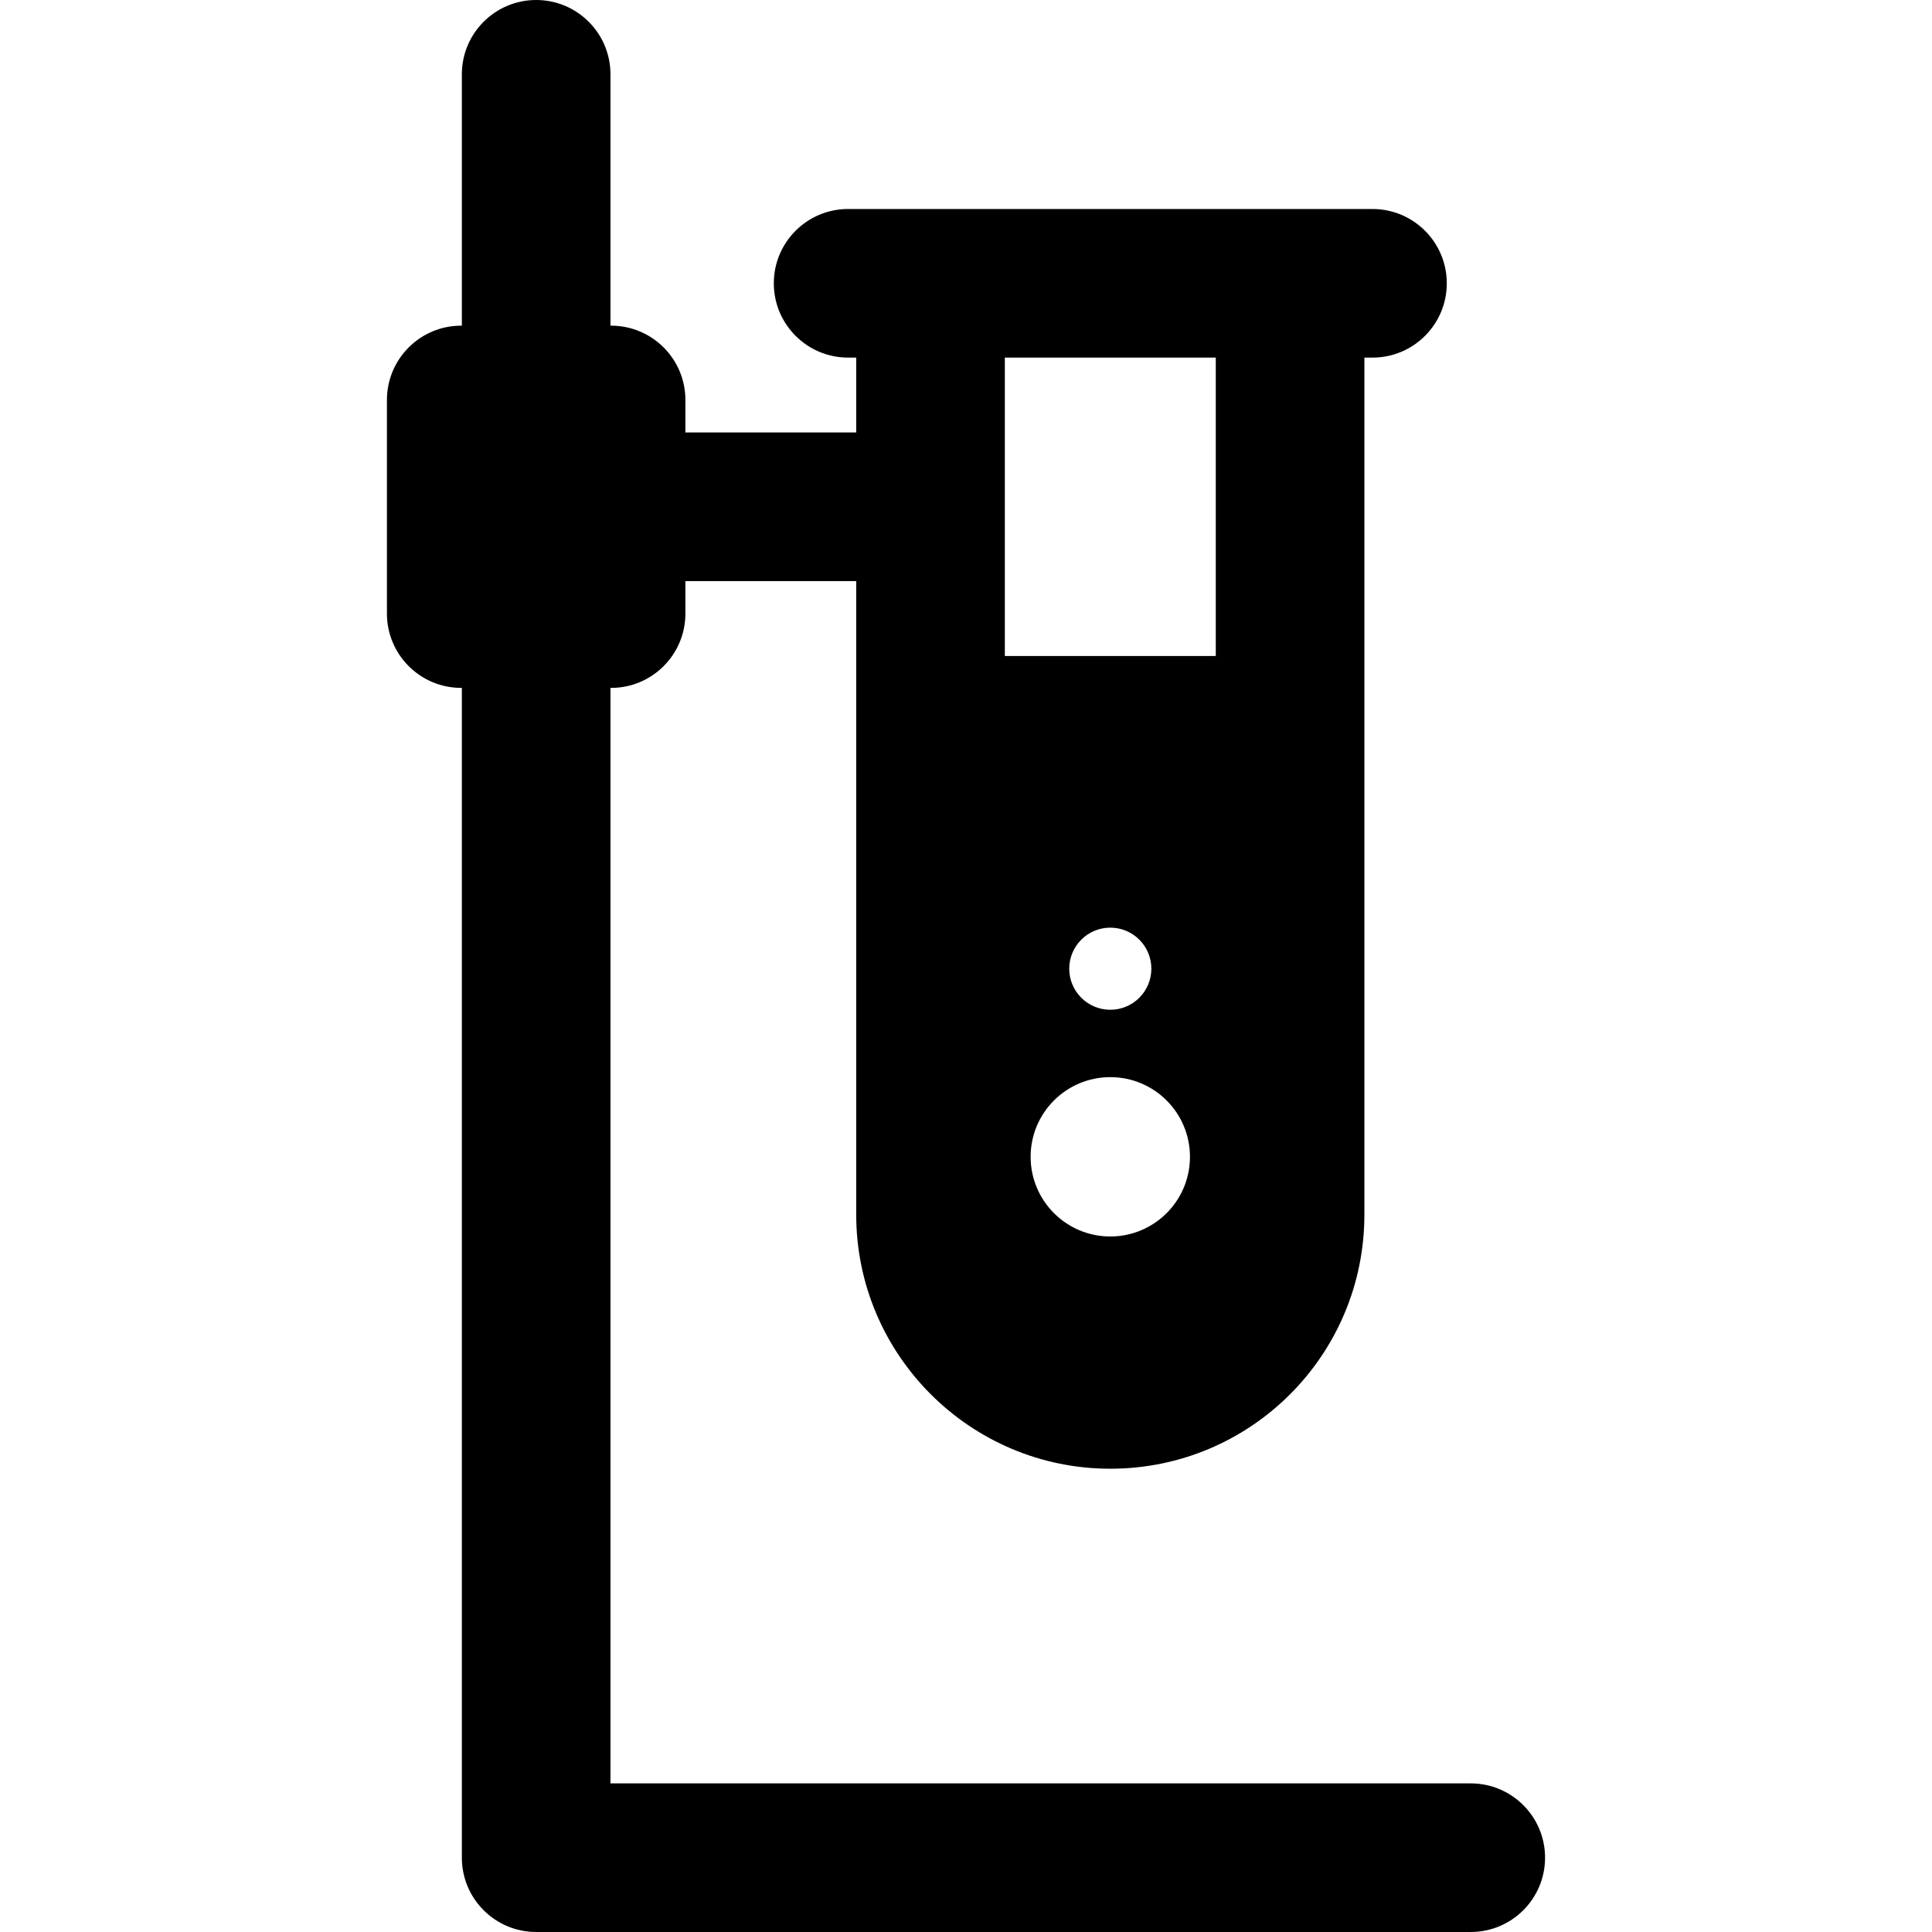 <?xml version="1.0" encoding="iso-8859-1"?>
<!-- Generator: Adobe Illustrator 19.0.0, SVG Export Plug-In . SVG Version: 6.00 Build 0)  -->
<svg version="1.1" id="Layer_1" xmlns="http://www.w3.org/2000/svg" xmlns:xlink="http://www.w3.org/1999/xlink" x="0px" y="0px"
	 viewBox="0 0 512 512" style="enable-background:new 0 0 512 512;" xml:space="preserve">
<g>
	<g>
		<path d="M389.766,472.615H161.781V182.302h0.164c10.875,0,19.692-8.817,19.692-19.692v-8.613h45.27c0,12.245,0,162.198,0,167.894
			c0,37.128,30.207,67.335,67.335,67.335c37.212,0,67.335-30.117,67.335-67.335c0-6.865,0-221.252,0-227.122h2.144
			c10.875,0,19.692-8.817,19.692-19.692c0-10.875-8.817-19.692-19.692-19.692H224.76c-10.875,0-19.692,8.817-19.692,19.692
			c0,10.875,8.817,19.692,19.692,19.692h2.148v19.843h-45.27v-8.615c0-10.875-8.817-19.692-19.692-19.692h-0.164V19.692
			C161.781,8.817,152.965,0,142.089,0c-10.875,0-19.692,8.817-19.692,19.692v66.612h-0.163c-10.875,0-19.692,8.817-19.692,19.692
			v56.613c0,10.875,8.817,19.692,19.692,19.692h0.163v310.005c0,10.875,8.817,19.692,19.692,19.692h247.677
			c10.875,0,19.692-8.817,19.692-19.692C409.458,481.432,400.641,472.615,389.766,472.615z M294.24,327.679
			c-11.662,0-21.114-9.454-21.114-21.114c0-11.662,9.454-21.114,21.114-21.114c11.662,0,21.114,9.454,21.114,21.114
			C315.355,318.226,305.902,327.679,294.24,327.679z M283.359,256.718c0-6.009,4.872-10.881,10.881-10.881
			c6.01,0,10.881,4.872,10.881,10.881c0,6.009-4.872,10.881-10.881,10.881S283.359,262.727,283.359,256.718z M266.293,94.773h55.9
			v79.071h-55.9C266.293,172.171,266.293,137.288,266.293,94.773z"/>
	</g>
</g>
<g>
</g>
<g>
</g>
<g>
</g>
<g>
</g>
<g>
</g>
<g>
</g>
<g>
</g>
<g>
</g>
<g>
</g>
<g>
</g>
<g>
</g>
<g>
</g>
<g>
</g>
<g>
</g>
<g>
</g>
</svg>
